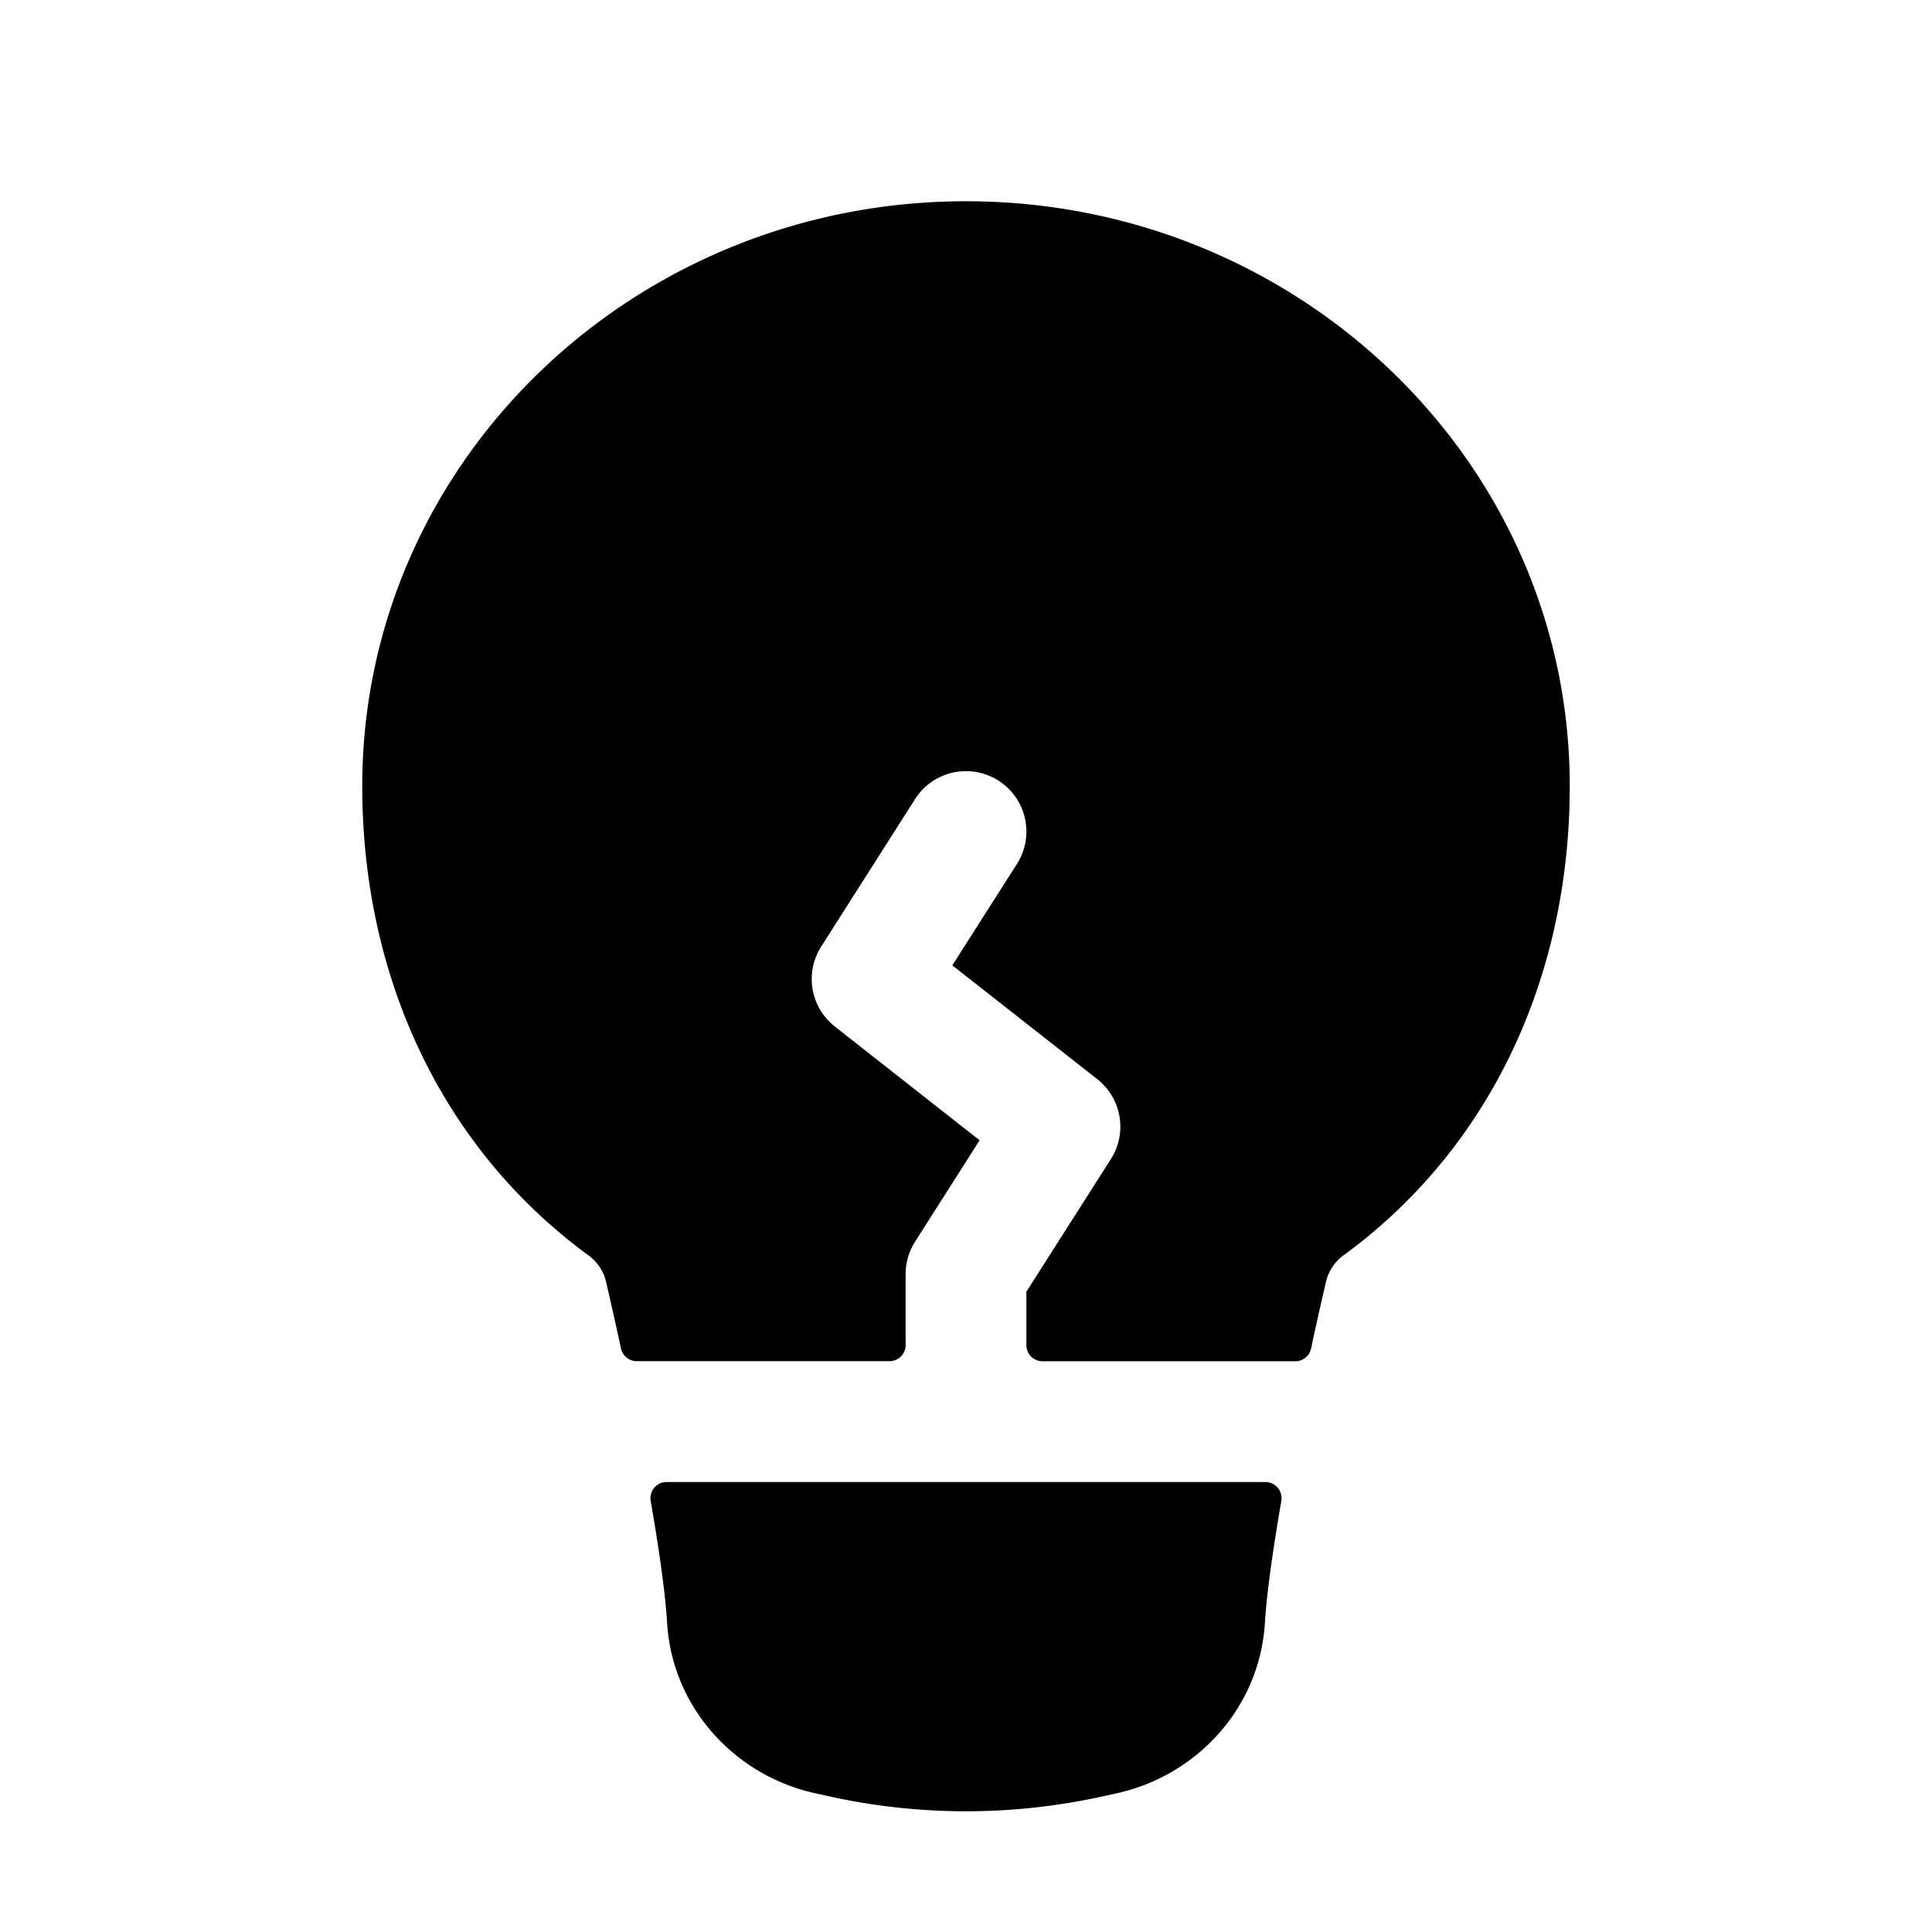 <?xml version="1.0" encoding="utf-8"?>
<!-- Generator: www.svgicons.com -->
<svg xmlns="http://www.w3.org/2000/svg" width="800" height="800" viewBox="0 0 24 24">
<path fill="currentColor" d="M4.5 9.766C4.5 5.737 7.874 2.5 12 2.5c4.126 0 7.5 3.237 7.5 7.266c0 2.354-.973 4.478-2.795 5.817a.571.571 0 0 0-.228.32c-.059.25-.124.538-.19.848a.2.2 0 0 1-.197.159h-3.14a.2.2 0 0 1-.2-.2v-.664l1.05-1.648a.75.75 0 0 0-.17-.993l-1.8-1.413l.803-1.26a.75.75 0 0 0-1.266-.805l-1.166 1.832a.75.75 0 0 0 .17.993l1.798 1.413l-.802 1.26a.75.75 0 0 0-.117.402v.882a.2.2 0 0 1-.2.2H7.91a.2.2 0 0 1-.196-.158c-.067-.31-.132-.599-.19-.848a.57.57 0 0 0-.23-.32C5.475 14.243 4.5 12.12 4.5 9.766m3.781 8.644a.201.201 0 0 0-.198.235c.105.604.182 1.147.204 1.515c.063 1.041.83 1.899 1.855 2.12l.196.043a7.877 7.877 0 0 0 3.324 0l.196-.043c1.025-.221 1.792-1.079 1.855-2.12c.022-.368.1-.91.204-1.515a.201.201 0 0 0-.198-.235z"/>
</svg>